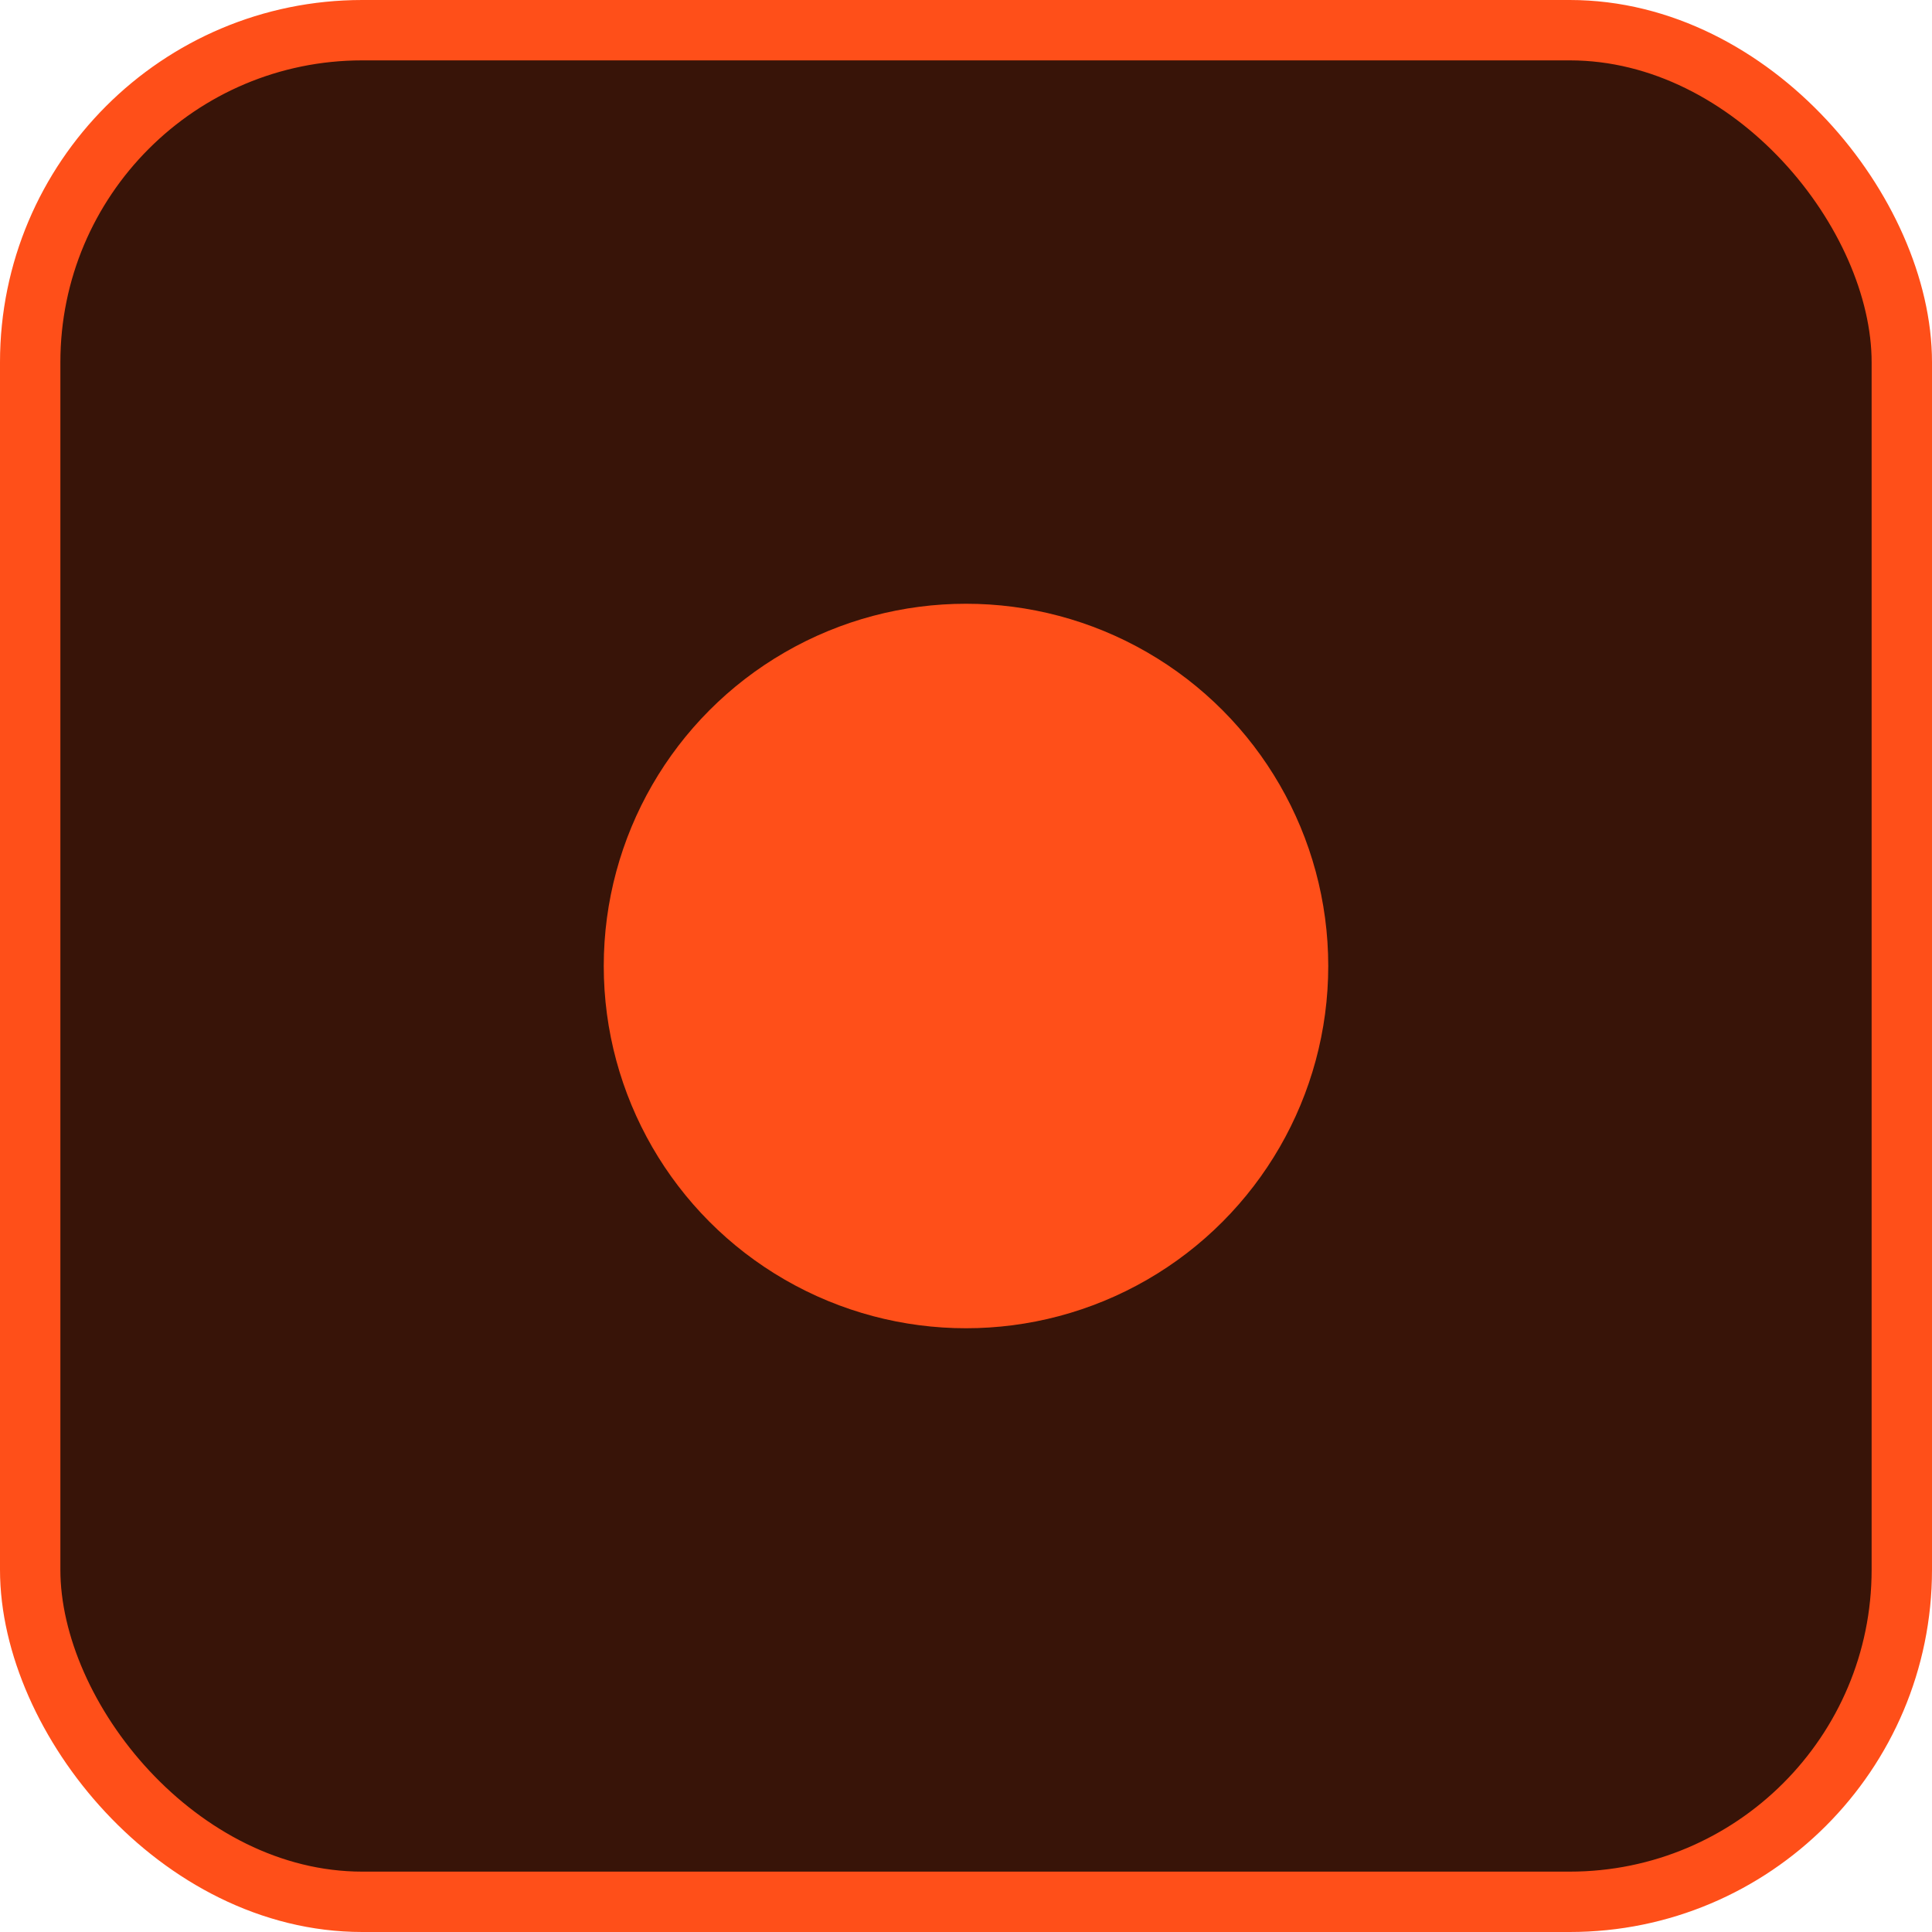 <svg xmlns="http://www.w3.org/2000/svg" width="32" height="32" fill="none"><rect width="31" height="31" x=".5" y=".5" fill="#381408" rx="5.5"/><rect width="31" height="31" x=".5" y=".5" stroke="#FF4F19" rx="5.5"/><circle cx="16" cy="16" r="6" fill="#FF4F19"/></svg>